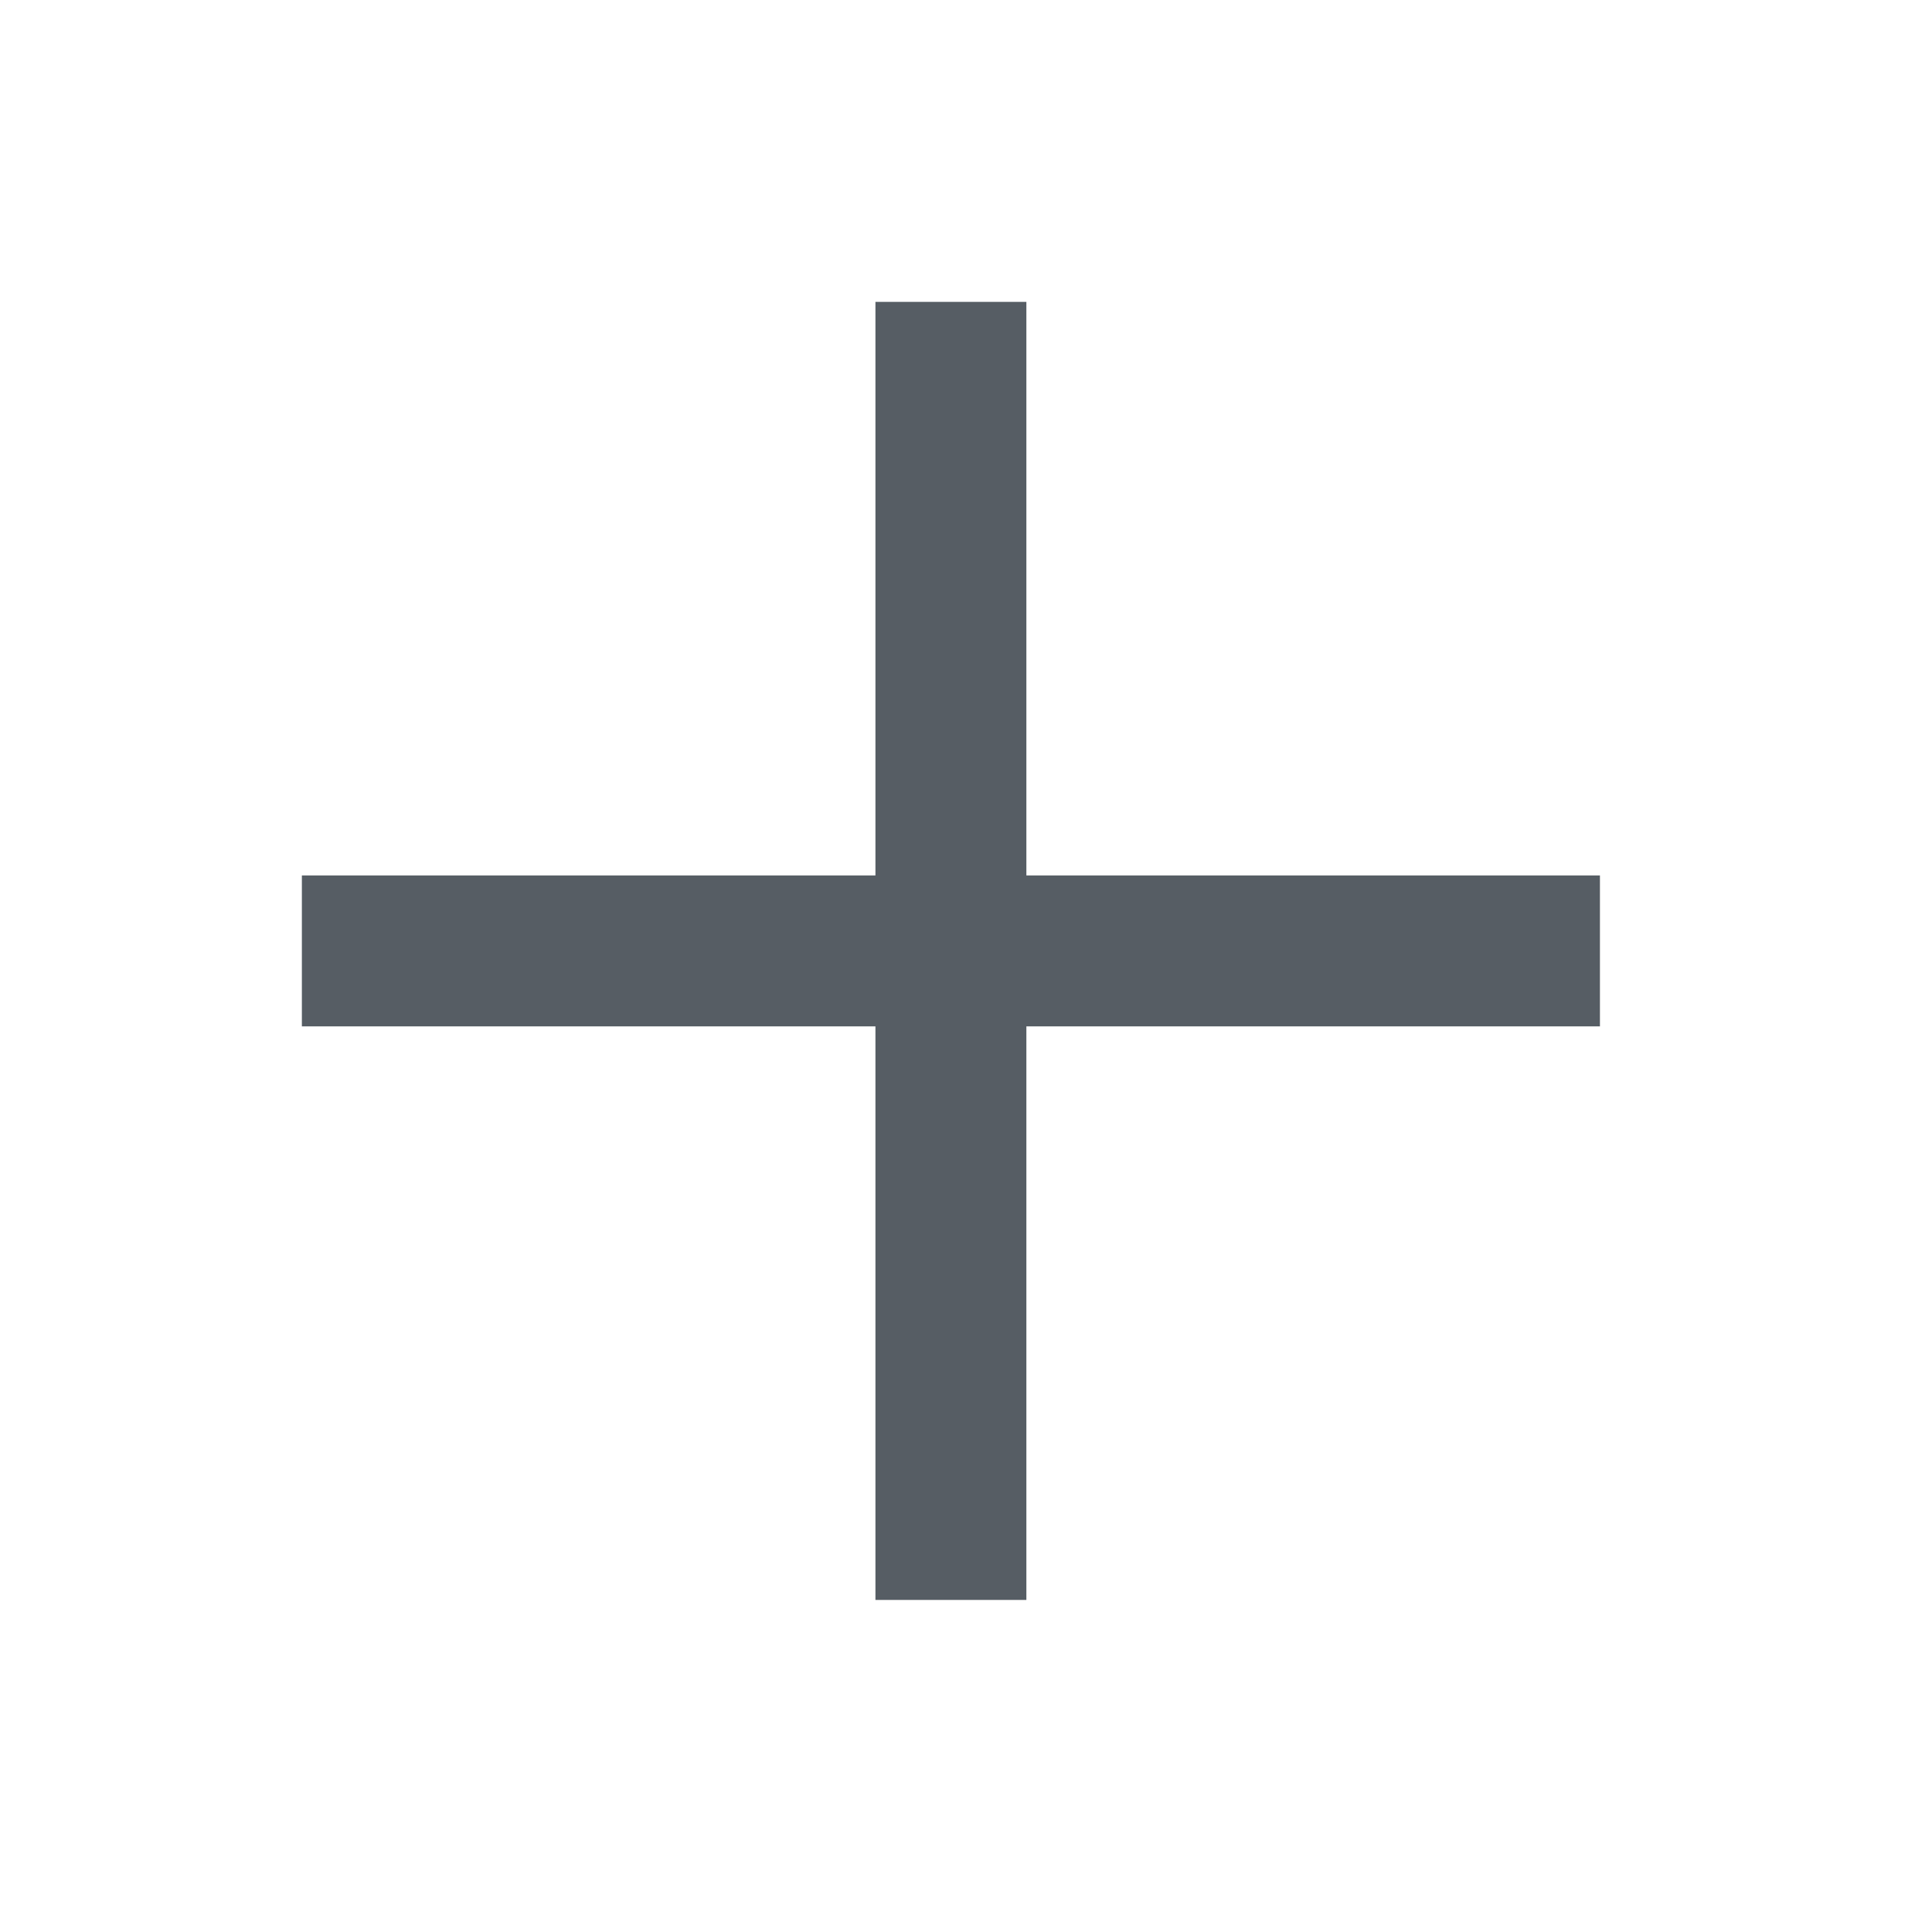 <svg class="svg-icon" style="width: 1em; height: 1em;vertical-align: middle;fill: currentColor;overflow: hidden;" viewBox="0 0 1024 1024" version="1.1" xmlns="http://www.w3.org/2000/svg"><path d="M544 464V160h-80v304H160v80h304v304h80V544h304v-80z" fill="#565D64" /></svg>
